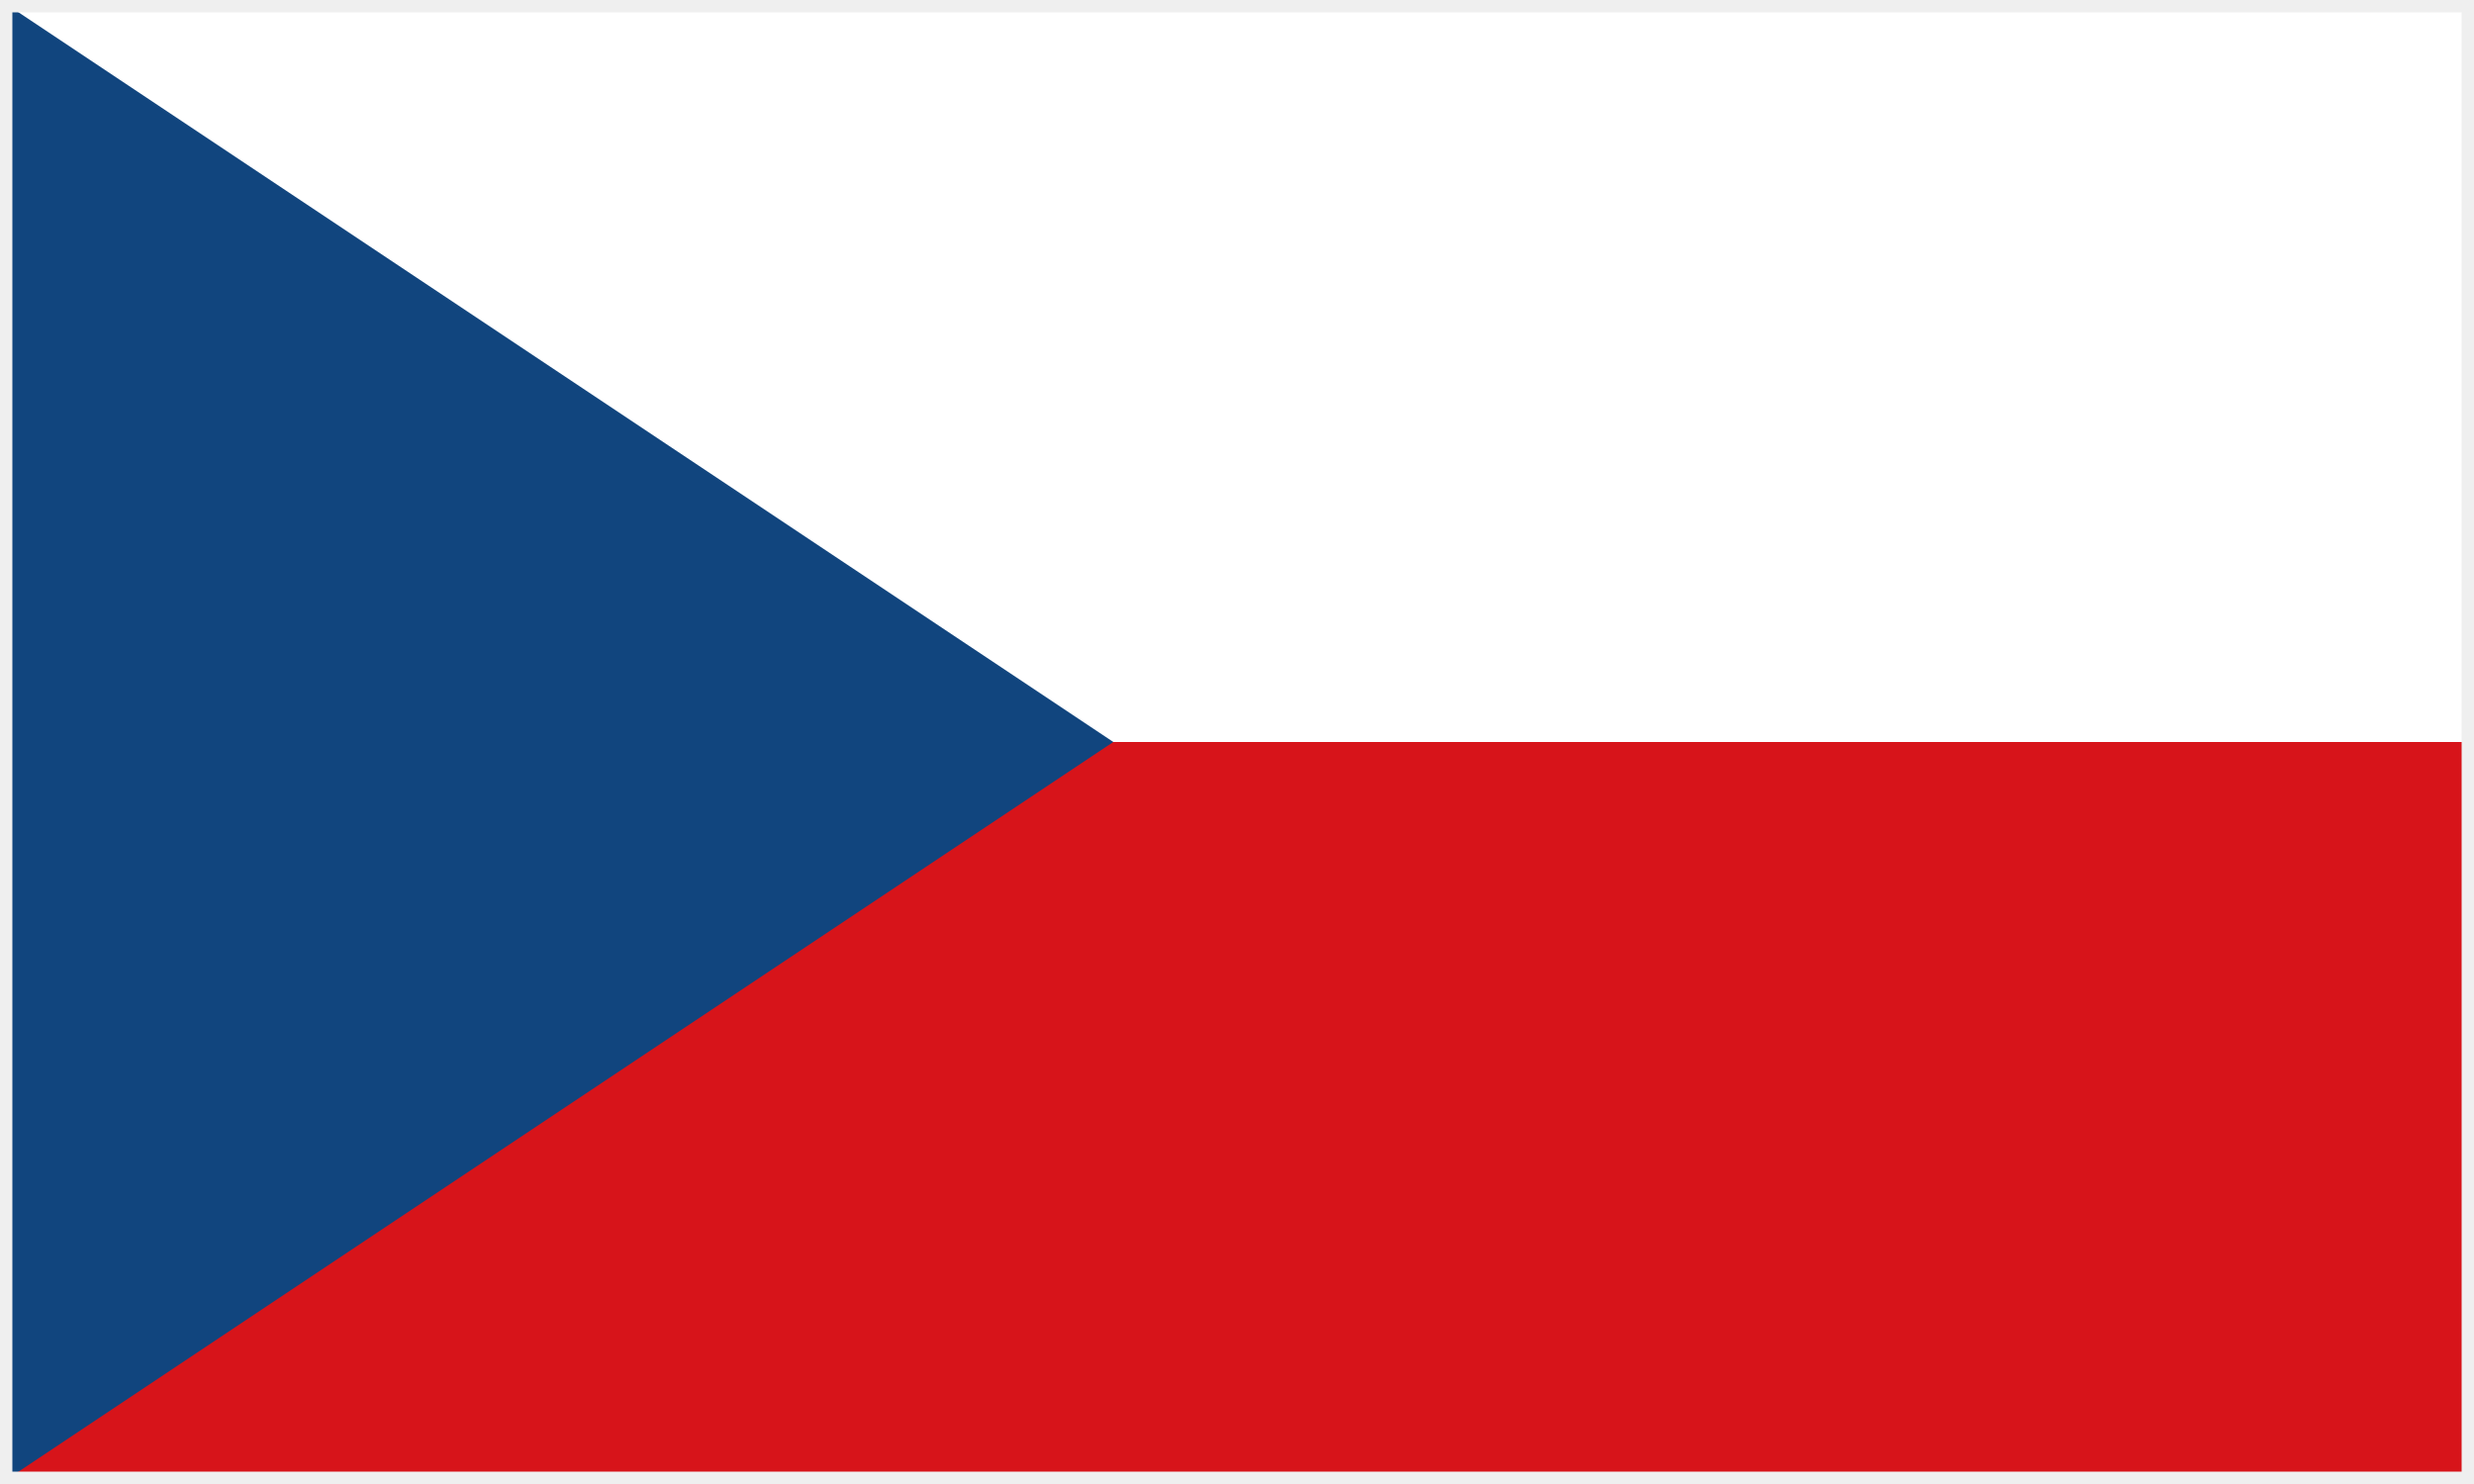<svg id="Layer_1" data-name="Layer 1" xmlns="http://www.w3.org/2000/svg" viewBox="0 0 1000 600"><rect x="0" y="0" width="1000" height="600" fill="#808080" stroke="none"/><defs><style>.cls-1{fill:#fff}</style></defs><path class="cls-1" d="M0 0h1000v300H0z"/><path fill="#d7141a" d="M0 300h1000v300H0z"/><path class="cls-1" d="M0 0h1000v300H0z"/><path d="M450 300L0 0v600z" fill="#11457e"/><path d="M995 5v590H5V5h990m5-5H0v600h1000V0z" fill="#efefef"/></svg>